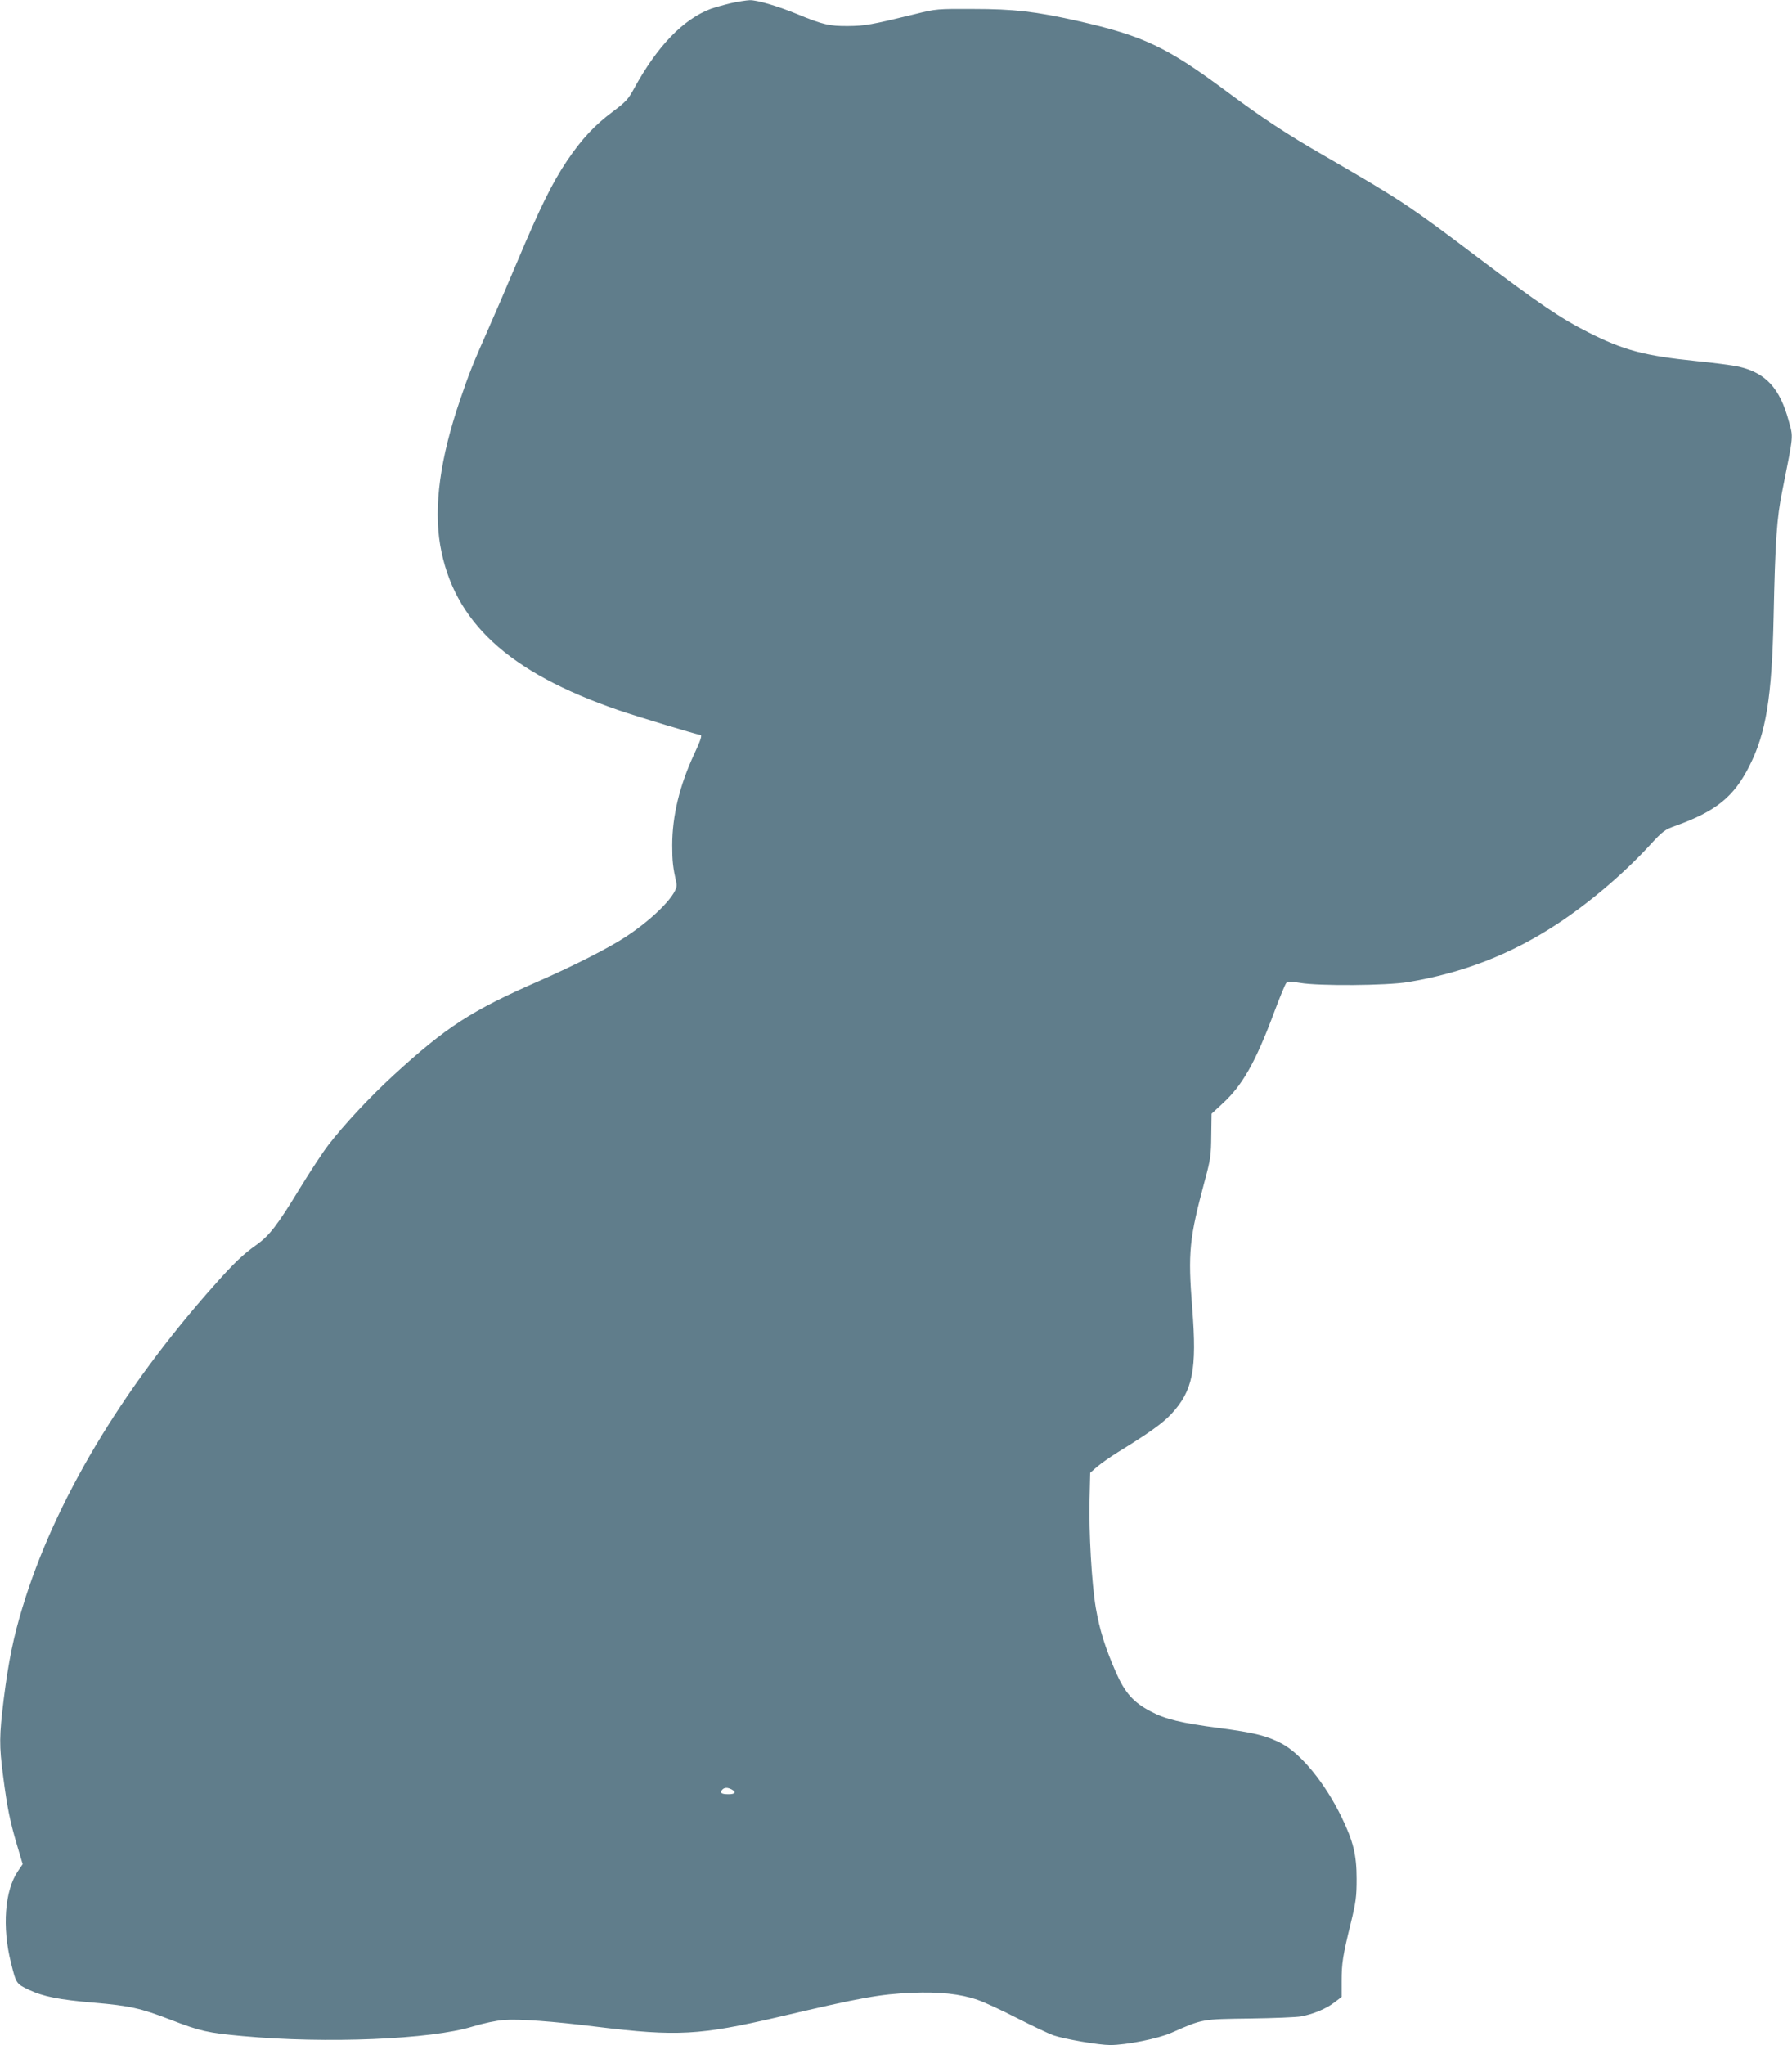 <?xml version="1.0" standalone="no"?>
<!DOCTYPE svg PUBLIC "-//W3C//DTD SVG 20010904//EN"
 "http://www.w3.org/TR/2001/REC-SVG-20010904/DTD/svg10.dtd">
<svg version="1.0" xmlns="http://www.w3.org/2000/svg"
 width="1122pt" height="1280pt" viewBox="0 0 1122 1280"
 preserveAspectRatio="xMidYMid meet">
<g transform="translate(0,1280) scale(0.1,-0.1)"
fill="#607d8b" stroke="none">
<path d="M4576 12780 c-43 -10 -99 -26 -125 -35 -173 -65 -335 -233 -480 -497
-37 -69 -52 -85 -136 -148 -114 -85 -194 -172 -284 -305 -93 -138 -169 -293
-309 -625 -66 -157 -150 -352 -187 -435 -91 -205 -120 -277 -175 -440 -124
-363 -165 -664 -124 -906 83 -480 425 -797 1119 -1035 110 -38 495 -154 510
-154 13 0 2 -34 -39 -121 -91 -196 -137 -386 -137 -569 0 -102 4 -136 27 -242
13 -57 -133 -209 -316 -330 -106 -70 -324 -181 -545 -278 -425 -186 -580 -287
-911 -590 -144 -132 -309 -308 -409 -438 -31 -40 -111 -161 -177 -269 -141
-232 -192 -298 -273 -355 -82 -58 -140 -113 -264 -253 -582 -653 -1002 -1359
-1200 -2015 -57 -186 -88 -341 -117 -570 -29 -237 -30 -292 -4 -490 26 -199
42 -277 86 -427 l36 -121 -30 -44 c-82 -120 -100 -350 -43 -574 32 -130 33
-131 113 -169 91 -42 185 -61 405 -80 226 -19 295 -35 482 -107 183 -71 232
-82 451 -102 521 -48 1180 -21 1440 60 70 21 146 37 196 41 95 7 301 -8 583
-43 500 -61 643 -53 1133 61 522 123 636 143 838 152 172 7 303 -7 410 -44 41
-14 152 -65 245 -113 94 -48 197 -97 230 -109 70 -24 284 -61 356 -61 101 0
301 40 384 77 197 87 190 85 490 89 149 2 293 8 320 13 77 14 158 48 209 87
l46 35 0 98 c0 112 7 159 58 366 32 132 36 165 36 275 0 151 -21 235 -94 386
-103 213 -253 396 -375 461 -93 49 -175 69 -390 97 -241 32 -337 55 -430 104
-109 57 -162 117 -219 247 -67 154 -101 262 -125 401 -26 156 -44 470 -39 680
l4 166 44 38 c25 21 83 62 130 91 195 120 280 181 334 239 135 146 161 276
131 660 -28 355 -19 438 81 810 33 122 37 149 38 272 l2 137 67 62 c126 115
208 259 327 579 34 91 67 171 74 178 10 10 26 10 87 0 119 -20 539 -17 674 5
344 57 646 174 935 364 202 133 413 312 579 492 84 91 93 98 167 124 250 91
360 180 457 372 105 207 141 429 152 935 10 476 20 620 54 786 72 363 70 332
40 441 -55 203 -143 299 -312 338 -35 8 -155 24 -267 35 -324 33 -455 68 -674
179 -173 87 -311 181 -699 474 -426 322 -471 352 -955 632 -238 137 -386 235
-607 399 -378 282 -526 352 -942 446 -258 58 -396 74 -648 74 -227 1 -232 1
-365 -32 -275 -67 -313 -74 -420 -75 -116 -1 -159 9 -314 73 -126 52 -255 90
-302 89 -21 -1 -74 -9 -118 -19z m5 -11180 c31 -17 22 -30 -19 -30 -45 0 -56
8 -41 27 14 16 33 17 60 3z"/>
</g>
</svg>
